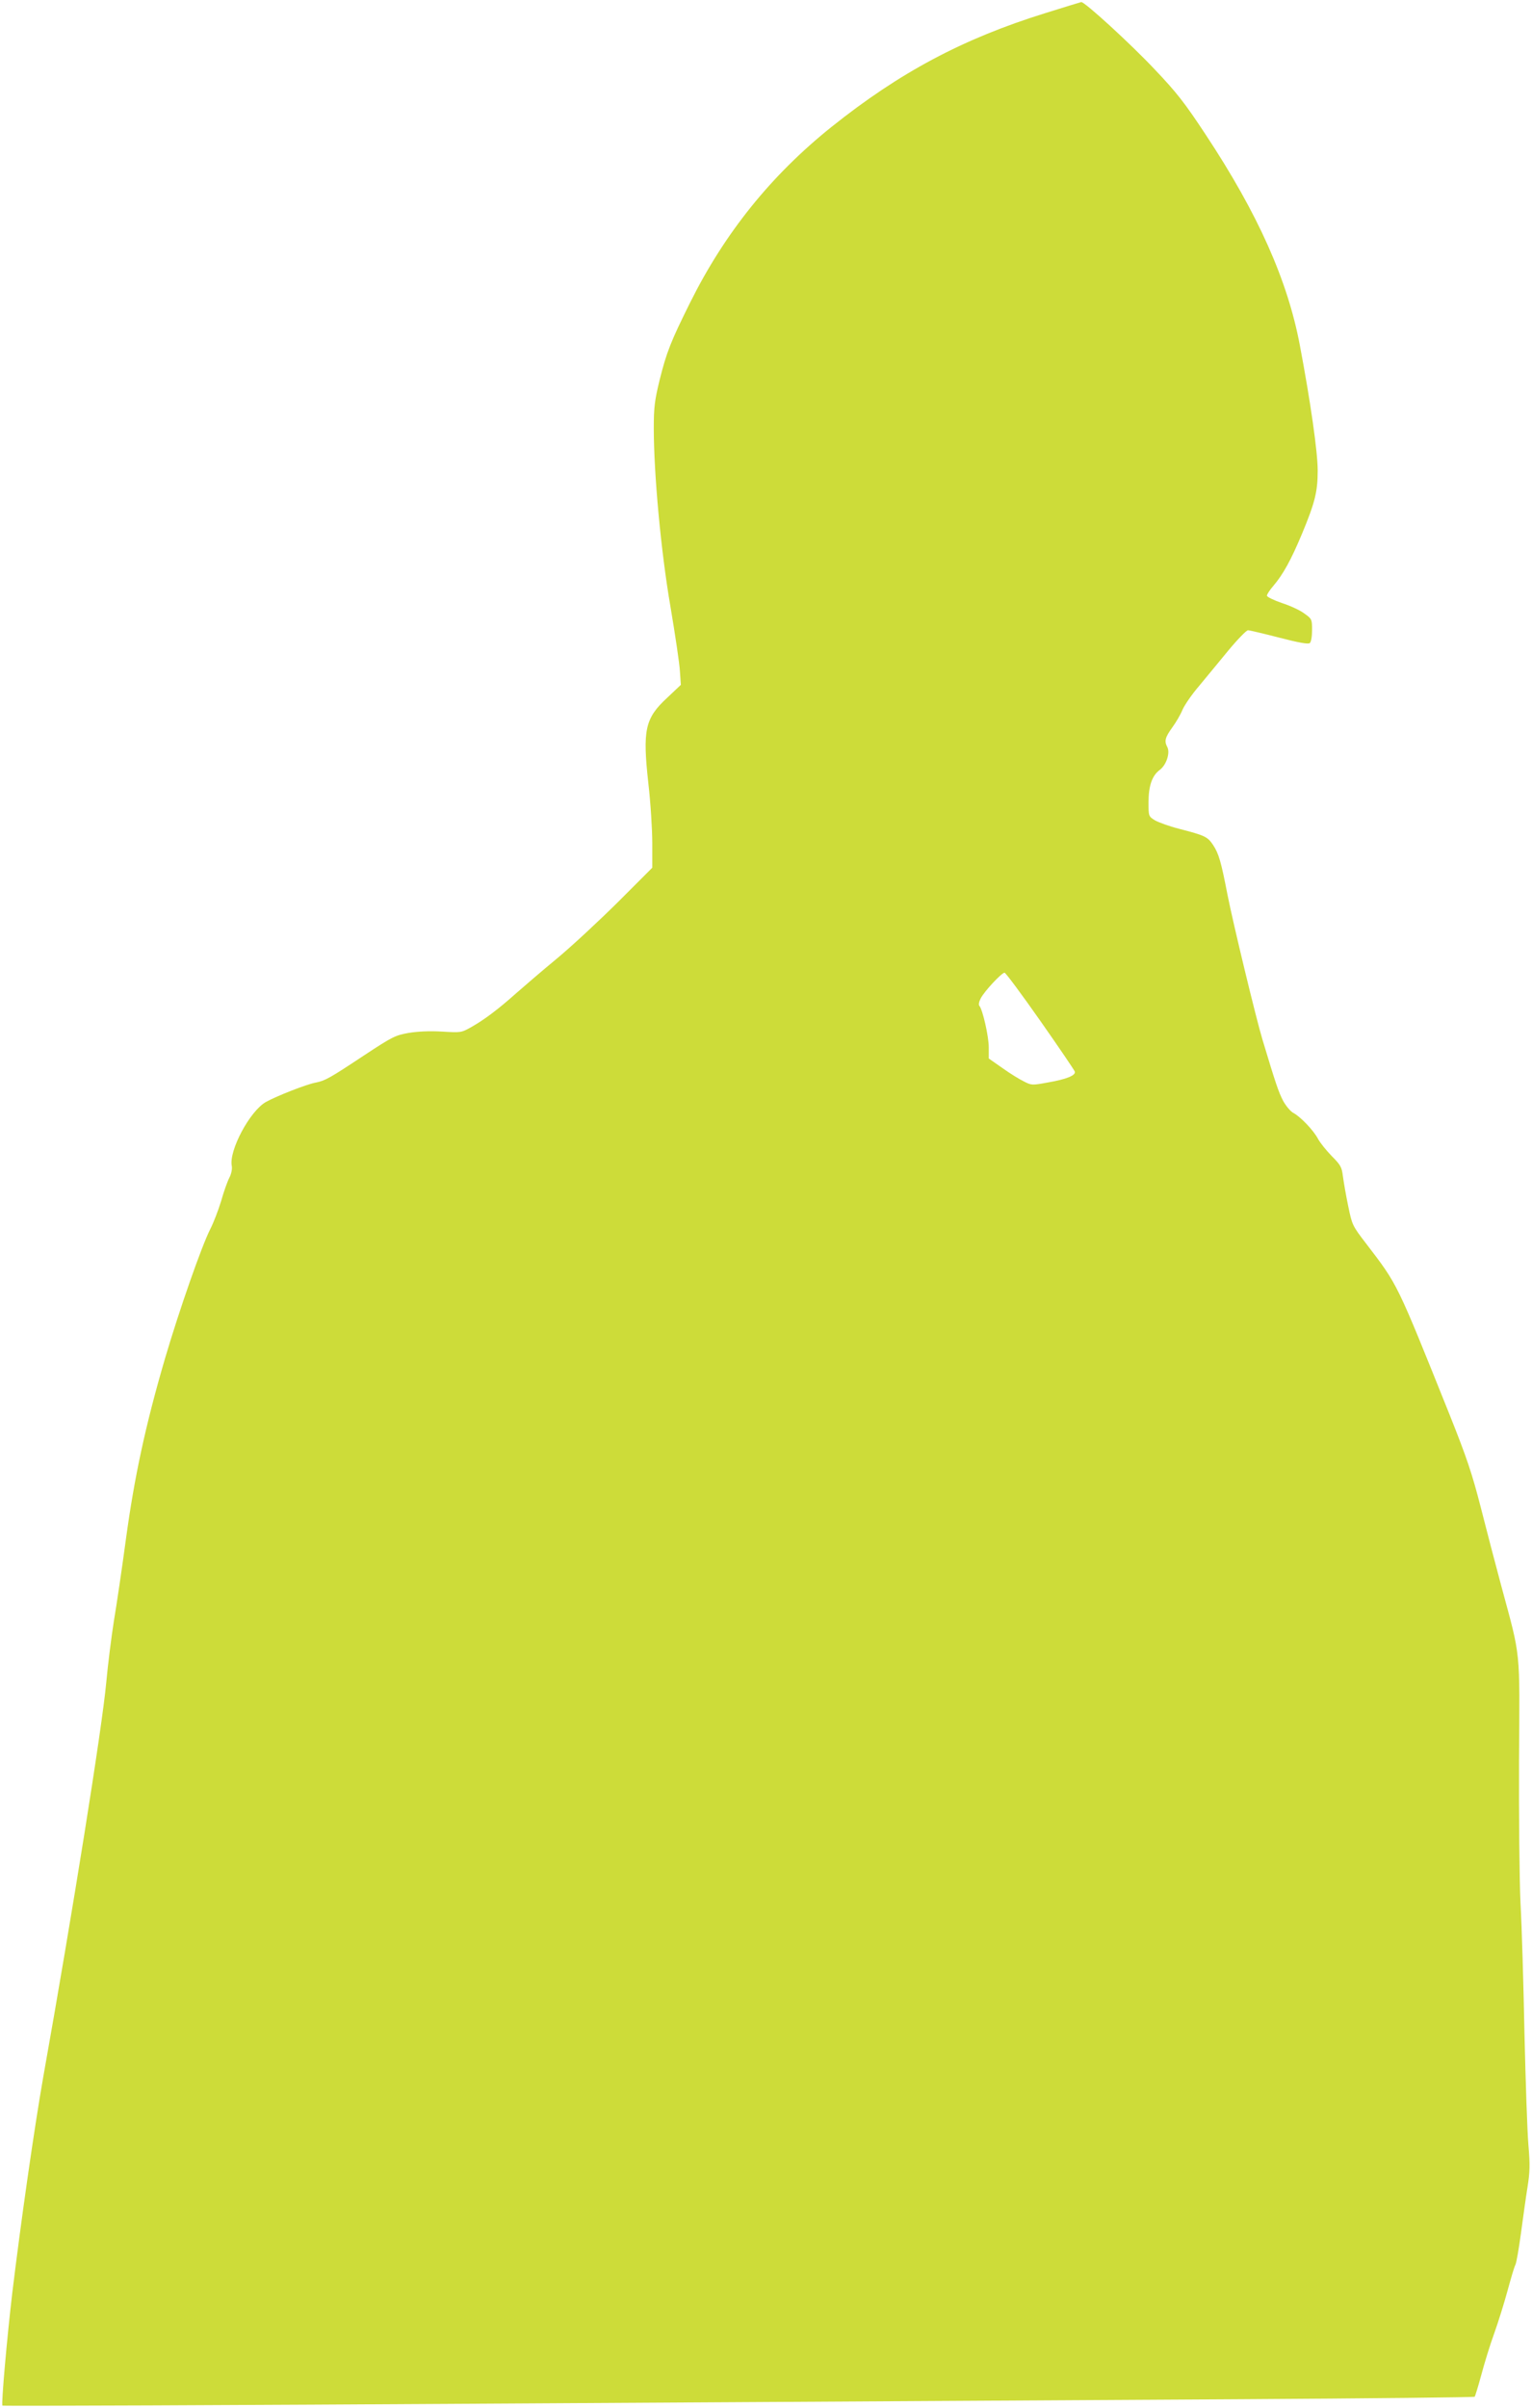 <?xml version="1.0" standalone="no"?>
<!DOCTYPE svg PUBLIC "-//W3C//DTD SVG 20010904//EN"
 "http://www.w3.org/TR/2001/REC-SVG-20010904/DTD/svg10.dtd">
<svg version="1.0" xmlns="http://www.w3.org/2000/svg"
 width="815pt" height="1280pt" viewBox="0 0 815 1280"
 preserveAspectRatio="xMidYMid meet">
<g transform="translate(0,1280) scale(0.1,-0.1)"
fill="#cddc39" stroke="none">
<path d="M5560 12730 c-438 -136 -774 -315 -1137 -605 -321 -257 -568 -564
-752 -934 -103 -207 -125 -263 -162 -411 -26 -107 -31 -144 -31 -255 0 -243
38 -657 89 -951 25 -148 48 -302 50 -341 l5 -73 -73 -69 c-118 -109 -131 -171
-100 -453 12 -103 21 -247 21 -319 l0 -131 -182 -182 c-101 -100 -248 -237
-328 -303 -80 -66 -176 -149 -215 -183 -94 -84 -169 -140 -236 -178 -55 -31
-56 -31 -157 -25 -66 4 -128 1 -178 -7 -72 -13 -86 -20 -238 -120 -181 -120
-206 -134 -256 -144 -47 -8 -210 -72 -265 -103 -85 -47 -198 -258 -182 -340 3
-16 -2 -42 -13 -63 -10 -19 -30 -75 -44 -125 -15 -49 -41 -116 -57 -147 -46
-90 -165 -430 -241 -688 -104 -355 -163 -630 -208 -960 -21 -157 -50 -352 -64
-435 -13 -82 -32 -231 -41 -330 -22 -239 -178 -1215 -335 -2095 -48 -274 -118
-762 -165 -1150 -28 -239 -59 -589 -52 -596 3 -3 1210 2 2683 11 1474 9 3233
19 3911 23 677 4 1234 10 1238 13 3 4 19 56 35 115 16 60 46 159 68 219 22 61
54 164 72 230 18 66 36 128 42 138 5 10 18 84 29 165 11 81 26 191 35 246 13
82 14 120 5 225 -6 69 -15 335 -21 591 -5 256 -14 567 -21 692 -6 124 -9 466
-8 760 4 607 11 538 -95 931 -30 111 -79 299 -109 417 -46 179 -74 262 -165
490 -286 712 -274 687 -445 911 -73 95 -74 98 -95 200 -12 57 -24 128 -28 158
-6 48 -12 59 -60 107 -29 30 -62 71 -73 92 -24 45 -93 117 -131 137 -15 8 -39
37 -54 64 -24 46 -40 93 -110 326 -34 112 -158 626 -186 770 -34 175 -46 217
-76 263 -30 45 -43 51 -182 87 -51 13 -109 34 -128 45 -34 21 -34 22 -34 96 0
87 19 142 60 172 35 26 56 91 40 121 -17 32 -12 51 26 104 20 27 45 70 55 95
11 25 50 82 88 126 37 45 107 129 156 189 49 59 96 107 104 107 9 0 84 -18
166 -39 104 -27 154 -36 163 -29 7 6 12 34 12 69 0 57 -1 60 -41 88 -22 17
-76 42 -120 56 -43 15 -79 32 -79 39 0 7 15 30 34 52 52 61 94 137 153 278 69
166 83 224 83 335 0 98 -38 365 -95 666 -65 345 -223 699 -500 1118 -112 170
-155 225 -272 348 -126 134 -374 361 -391 358 -4 -1 -90 -27 -192 -59z m-25
-5357 c99 -141 181 -262 183 -269 5 -20 -44 -40 -141 -57 -87 -16 -89 -16
-130 5 -23 11 -75 43 -114 71 l-73 51 0 60 c0 58 -33 202 -50 220 -5 5 -2 22
7 39 19 38 112 137 127 137 6 0 92 -116 191 -257z"/>
</g>
</svg>

